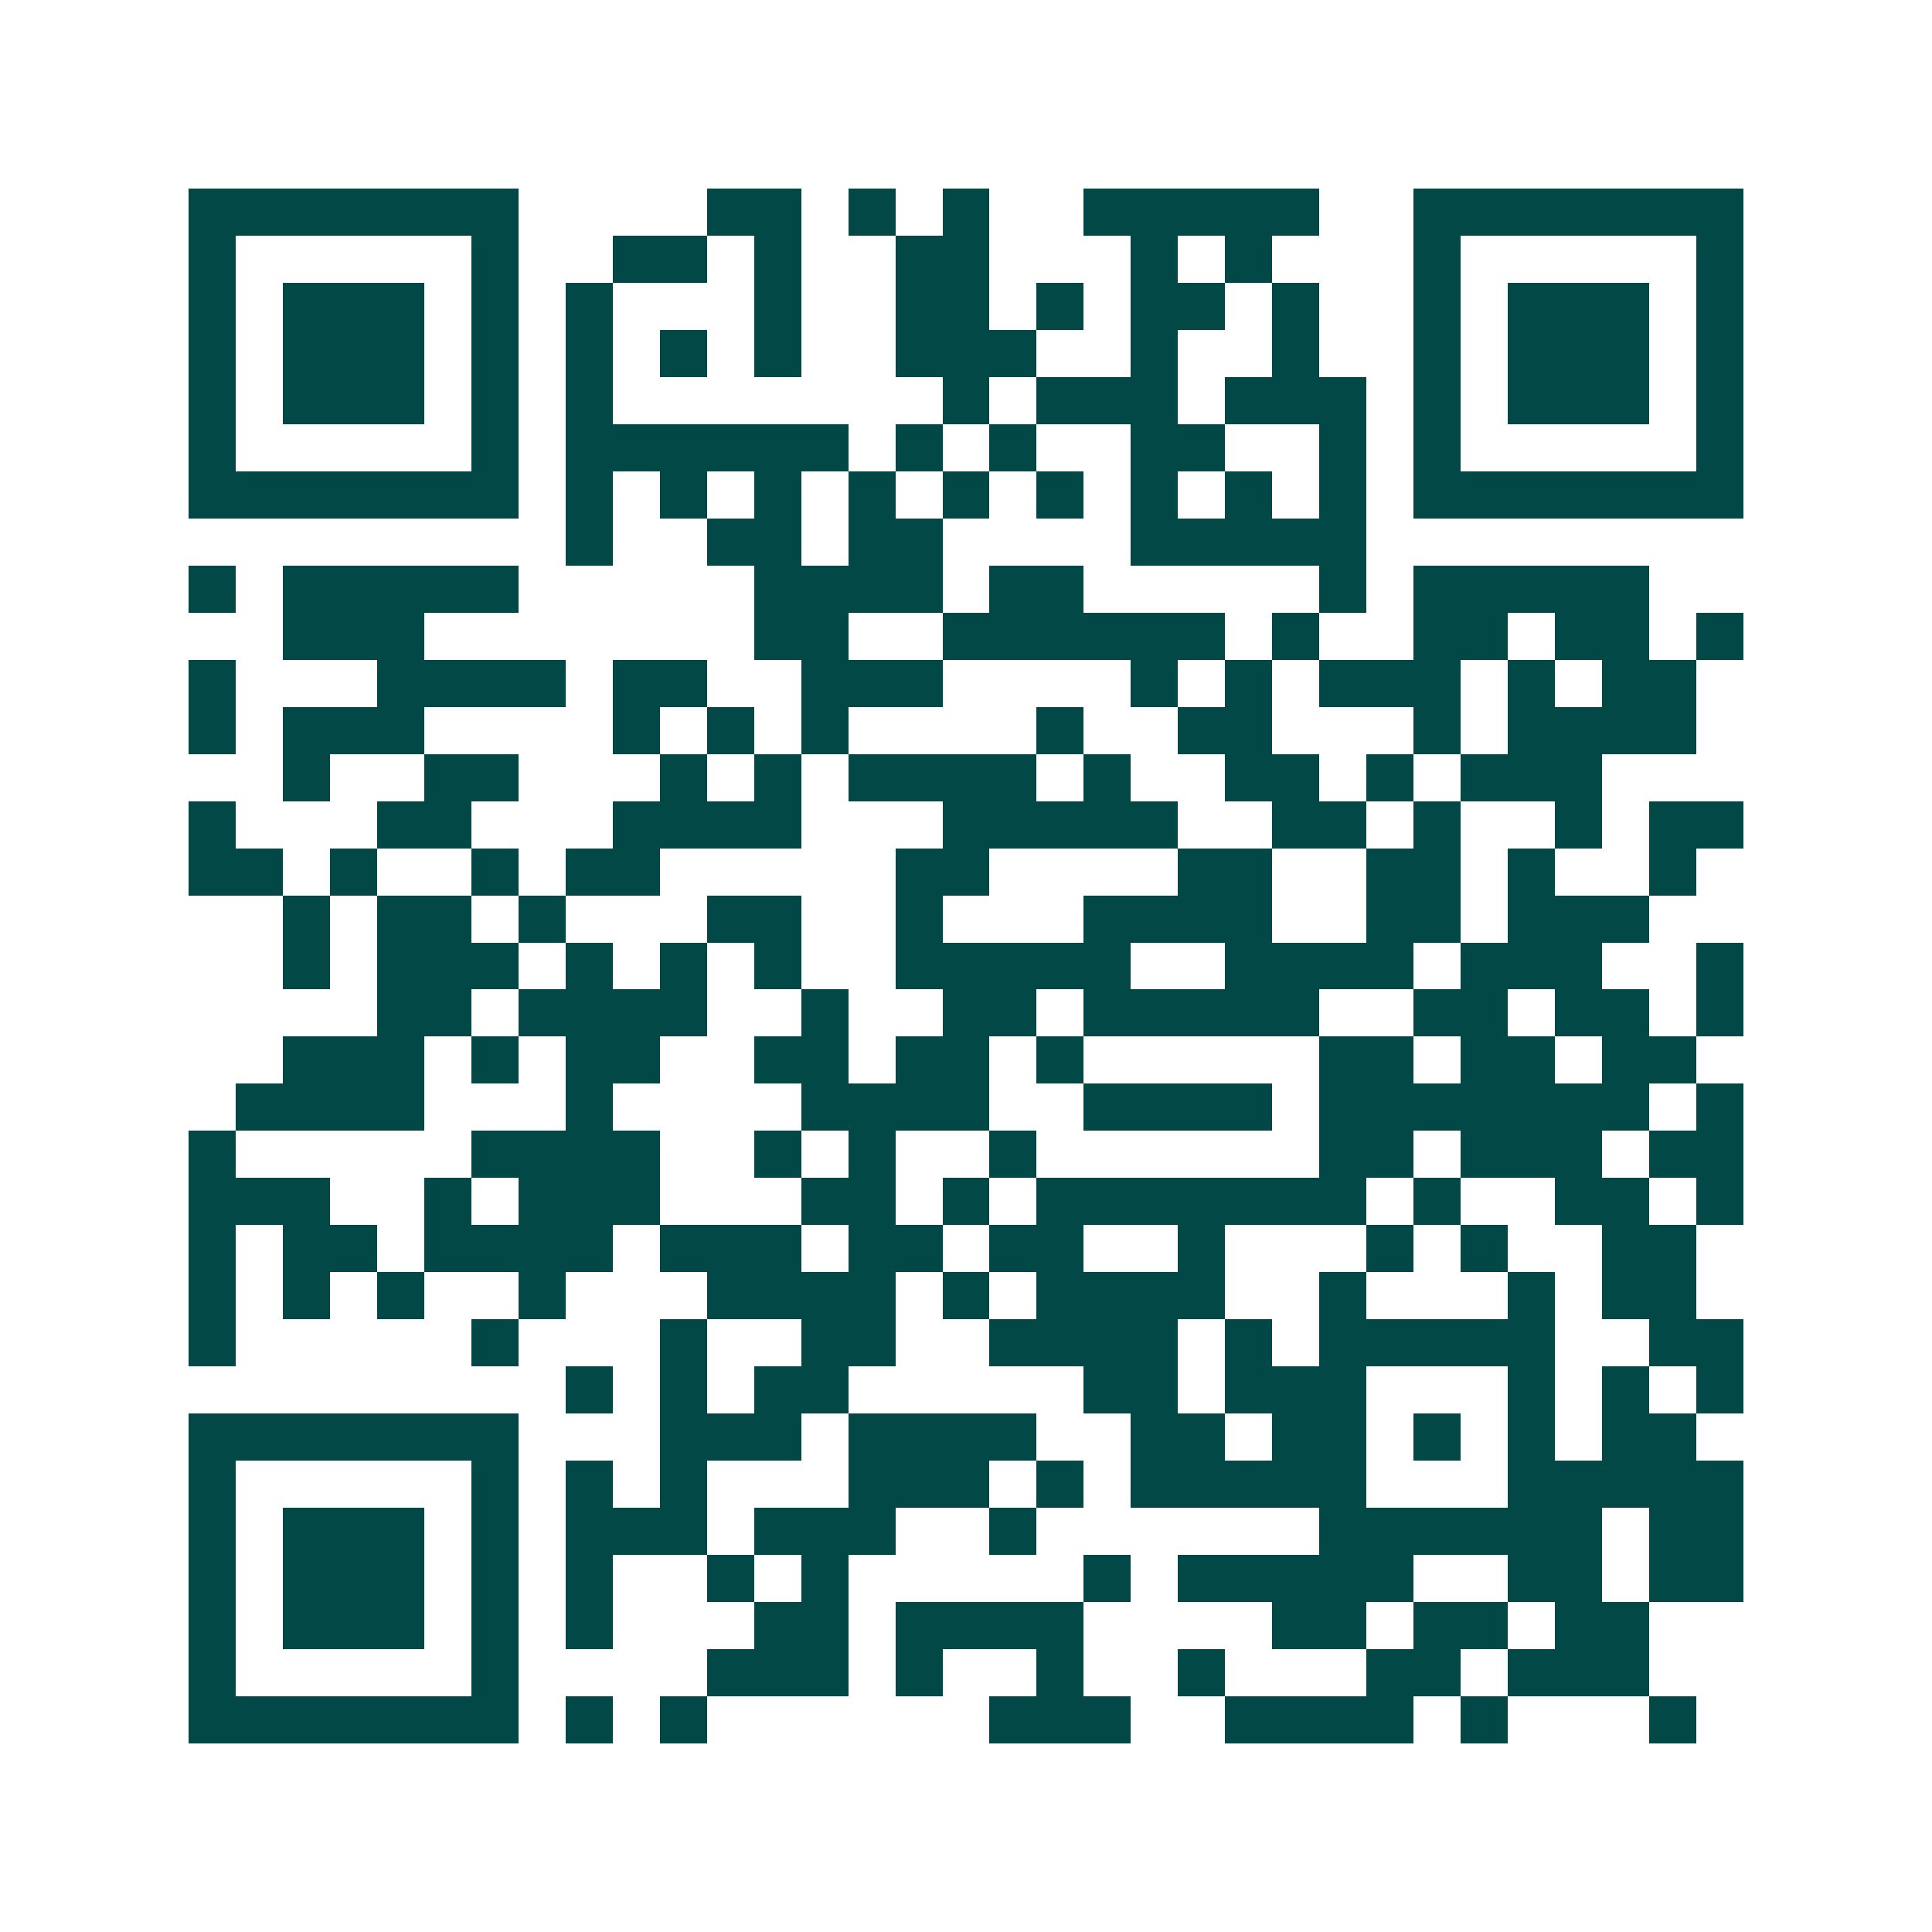 <svg xmlns="http://www.w3.org/2000/svg" width="200" height="200" viewBox="0 0 41 41" shape-rendering="crispEdges"><path fill="#ffffff" d="M0 0h41v41H0z"/><path stroke="#014847" d="M4 4.5h7m4 0h2m1 0h1m1 0h1m2 0h5m2 0h7M4 5.5h1m5 0h1m2 0h2m1 0h1m2 0h2m3 0h1m1 0h1m3 0h1m5 0h1M4 6.5h1m1 0h3m1 0h1m1 0h1m3 0h1m2 0h2m1 0h1m1 0h2m1 0h1m2 0h1m1 0h3m1 0h1M4 7.5h1m1 0h3m1 0h1m1 0h1m1 0h1m1 0h1m2 0h3m2 0h1m2 0h1m2 0h1m1 0h3m1 0h1M4 8.5h1m1 0h3m1 0h1m1 0h1m7 0h1m1 0h3m1 0h3m1 0h1m1 0h3m1 0h1M4 9.5h1m5 0h1m1 0h6m1 0h1m1 0h1m2 0h2m2 0h1m1 0h1m5 0h1M4 10.5h7m1 0h1m1 0h1m1 0h1m1 0h1m1 0h1m1 0h1m1 0h1m1 0h1m1 0h1m1 0h7M12 11.5h1m2 0h2m1 0h2m4 0h5M4 12.5h1m1 0h5m5 0h4m1 0h2m5 0h1m1 0h5M6 13.5h3m7 0h2m2 0h6m1 0h1m2 0h2m1 0h2m1 0h1M4 14.5h1m3 0h4m1 0h2m2 0h3m4 0h1m1 0h1m1 0h3m1 0h1m1 0h2M4 15.5h1m1 0h3m4 0h1m1 0h1m1 0h1m4 0h1m2 0h2m3 0h1m1 0h4M6 16.5h1m2 0h2m3 0h1m1 0h1m1 0h4m1 0h1m2 0h2m1 0h1m1 0h3M4 17.5h1m3 0h2m3 0h4m3 0h5m2 0h2m1 0h1m2 0h1m1 0h2M4 18.5h2m1 0h1m2 0h1m1 0h2m5 0h2m4 0h2m2 0h2m1 0h1m2 0h1M6 19.5h1m1 0h2m1 0h1m3 0h2m2 0h1m3 0h4m2 0h2m1 0h3M6 20.5h1m1 0h3m1 0h1m1 0h1m1 0h1m2 0h5m2 0h4m1 0h3m2 0h1M8 21.5h2m1 0h4m2 0h1m2 0h2m1 0h5m2 0h2m1 0h2m1 0h1M6 22.5h3m1 0h1m1 0h2m2 0h2m1 0h2m1 0h1m5 0h2m1 0h2m1 0h2M5 23.5h4m3 0h1m4 0h4m2 0h4m1 0h7m1 0h1M4 24.5h1m5 0h4m2 0h1m1 0h1m2 0h1m6 0h2m1 0h3m1 0h2M4 25.5h3m2 0h1m1 0h3m3 0h2m1 0h1m1 0h7m1 0h1m2 0h2m1 0h1M4 26.5h1m1 0h2m1 0h4m1 0h3m1 0h2m1 0h2m2 0h1m3 0h1m1 0h1m2 0h2M4 27.5h1m1 0h1m1 0h1m2 0h1m3 0h4m1 0h1m1 0h4m2 0h1m3 0h1m1 0h2M4 28.5h1m5 0h1m3 0h1m2 0h2m2 0h4m1 0h1m1 0h5m2 0h2M12 29.5h1m1 0h1m1 0h2m5 0h2m1 0h3m3 0h1m1 0h1m1 0h1M4 30.5h7m3 0h3m1 0h4m2 0h2m1 0h2m1 0h1m1 0h1m1 0h2M4 31.5h1m5 0h1m1 0h1m1 0h1m3 0h3m1 0h1m1 0h5m3 0h5M4 32.5h1m1 0h3m1 0h1m1 0h3m1 0h3m2 0h1m6 0h6m1 0h2M4 33.5h1m1 0h3m1 0h1m1 0h1m2 0h1m1 0h1m5 0h1m1 0h5m2 0h2m1 0h2M4 34.5h1m1 0h3m1 0h1m1 0h1m3 0h2m1 0h4m4 0h2m1 0h2m1 0h2M4 35.5h1m5 0h1m4 0h3m1 0h1m2 0h1m2 0h1m3 0h2m1 0h3M4 36.5h7m1 0h1m1 0h1m6 0h3m2 0h4m1 0h1m3 0h1"/></svg>
